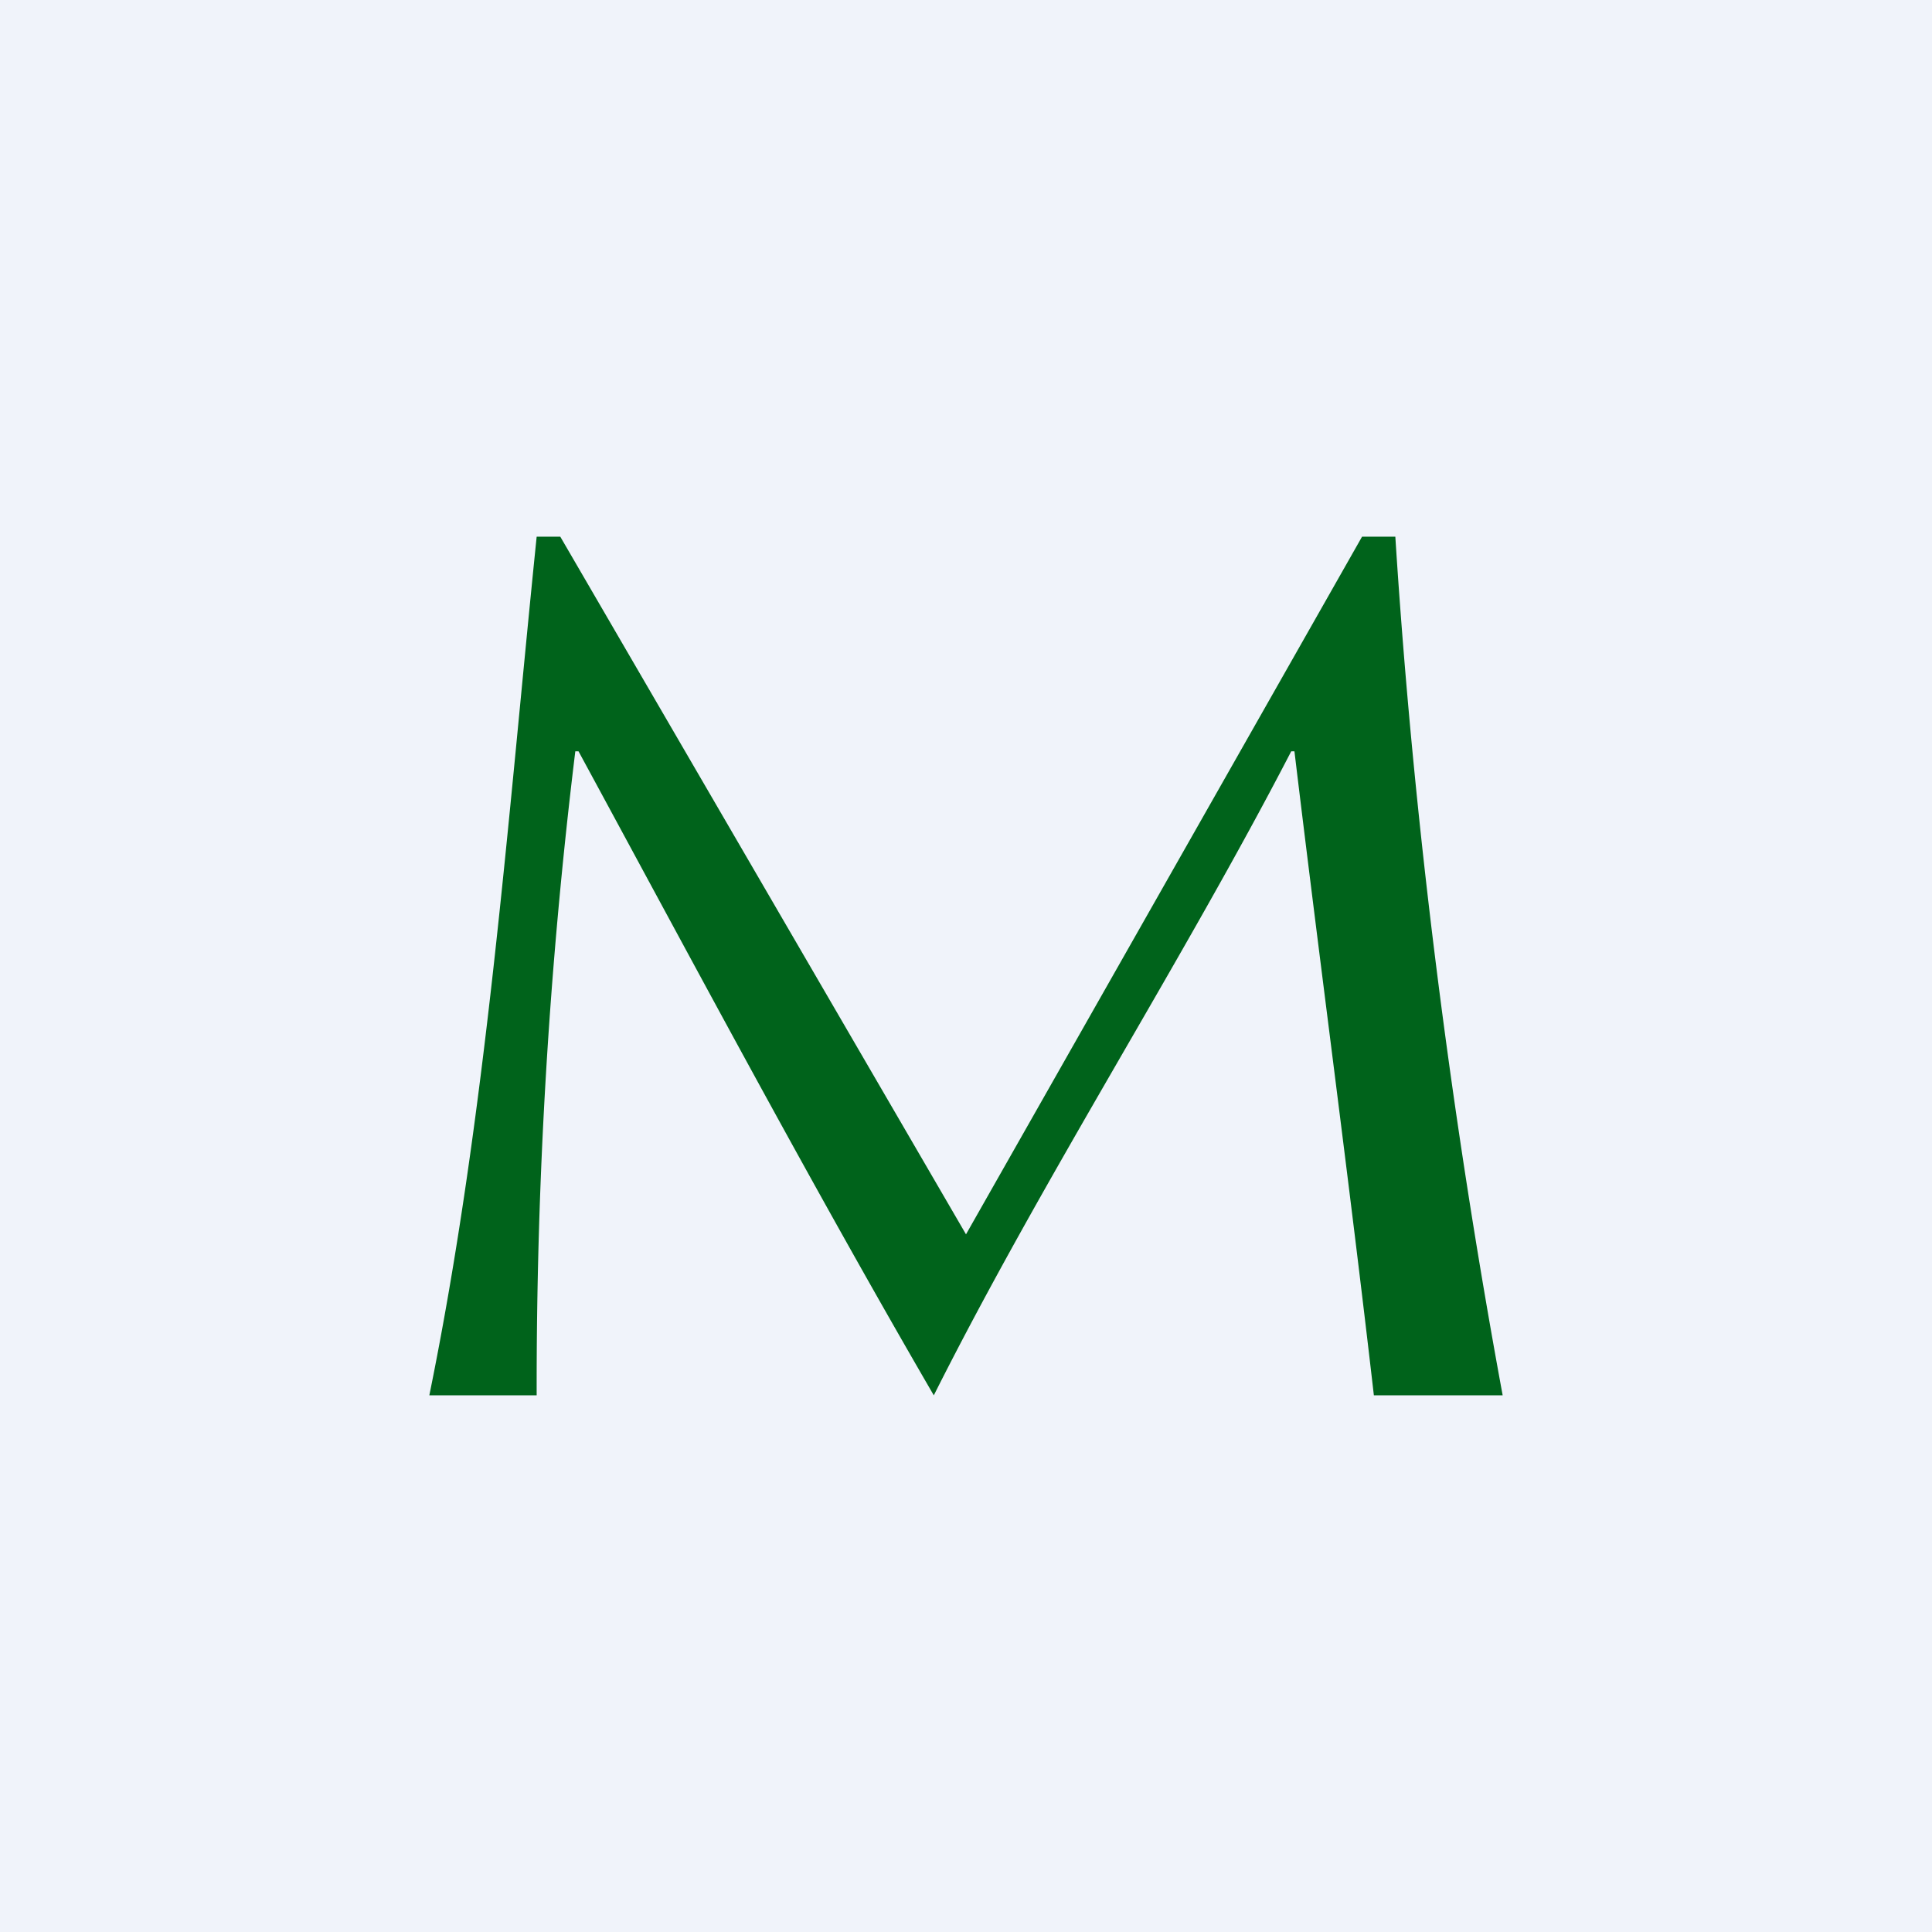 <!-- by TradingView --><svg xmlns="http://www.w3.org/2000/svg" width="18" height="18"><path fill="#F0F3FA" d="M0 0h18v18H0z"/><path d="M9 11.5L12.69 5H13c.17 2.67.52 5.4 1 8h-1.2c-.23-2-.5-4-.74-6h-.03c-1.02 1.97-2.31 3.97-3.33 6-1.15-1.98-2.22-3.99-3.31-6h-.03A48.7 48.7 0 005 13H4c.53-2.6.73-5.36 1-8h.22L9 11.5z" fill="#00631B"/></svg>